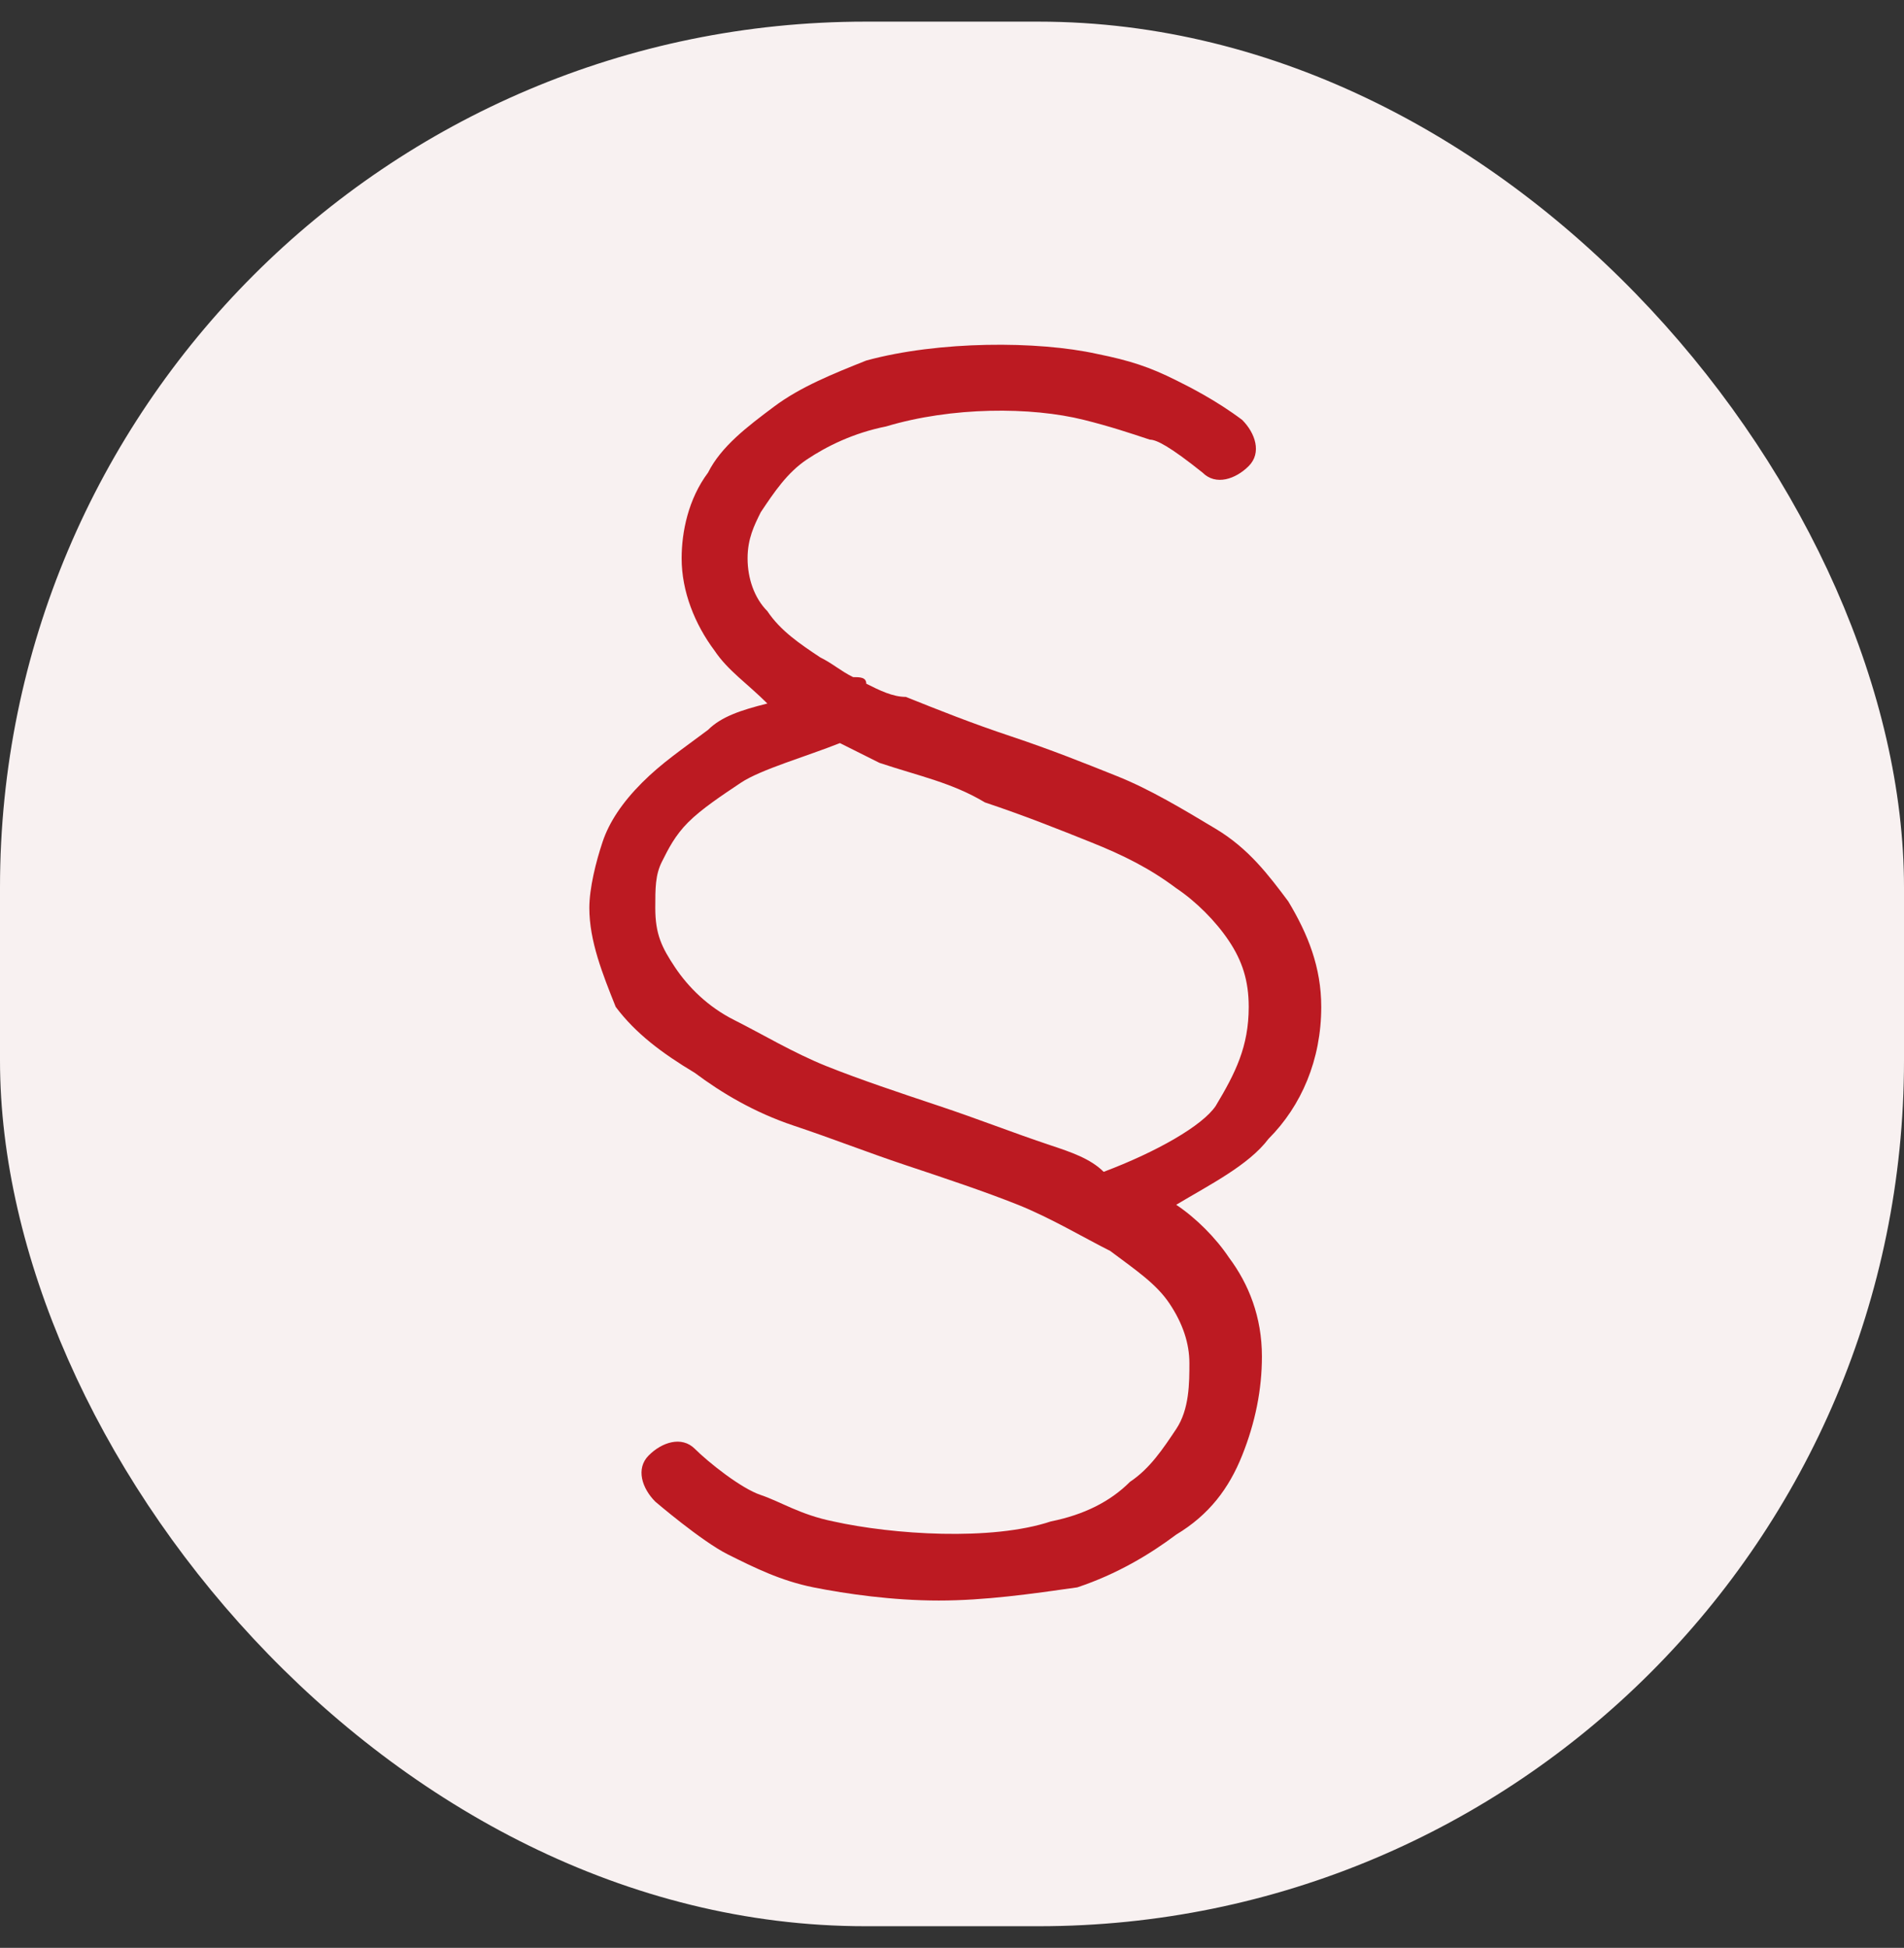 <?xml version="1.0" encoding="UTF-8"?>
<svg xmlns="http://www.w3.org/2000/svg" width="44" height="45" viewBox="0 0 44 45" fill="none">
  <rect x="0" y="0" width="44" height="45" fill="#333333" stroke="none"/>
  <rect y="0.5" width="44" height="44" rx="20" fill="#F8F1F1"></rect>
  <path d="M21.695 36.976C20.629 36.976 19.562 36.824 18.8 36.672C18.038 36.519 17.429 36.214 16.819 35.91C16.21 35.605 15.143 34.691 15.143 34.691C14.838 34.386 14.686 33.929 14.991 33.624C15.295 33.319 15.752 33.167 16.057 33.471C16.362 33.776 17.124 34.386 17.581 34.538C18.038 34.691 18.495 34.995 19.257 35.148C20.629 35.453 22.914 35.605 24.286 35.148C25.048 34.995 25.657 34.691 26.114 34.233C26.572 33.929 26.876 33.471 27.181 33.014C27.486 32.557 27.486 31.948 27.486 31.491C27.486 31.033 27.333 30.576 27.029 30.119C26.724 29.662 26.267 29.357 25.657 28.9C25.048 28.595 24.286 28.138 23.524 27.833C22.762 27.529 21.848 27.224 20.933 26.919C20.019 26.614 19.257 26.31 18.343 26.005C17.429 25.7 16.667 25.243 16.057 24.786C15.295 24.329 14.686 23.872 14.229 23.262C13.924 22.5 13.619 21.738 13.619 20.976C13.619 20.519 13.771 19.91 13.924 19.453C14.076 18.995 14.381 18.538 14.838 18.081C15.295 17.624 15.752 17.319 16.362 16.862C16.667 16.557 17.124 16.405 17.733 16.253C17.276 15.795 16.819 15.491 16.514 15.033C16.057 14.424 15.752 13.662 15.752 12.9C15.752 12.291 15.905 11.529 16.362 10.919C16.667 10.31 17.276 9.852 17.886 9.395C18.495 8.938 19.257 8.633 20.019 8.329C21.695 7.872 23.981 7.872 25.352 8.176C26.114 8.329 26.572 8.481 27.181 8.786C27.486 8.938 28.095 9.243 28.705 9.7C29.01 10.005 29.162 10.462 28.857 10.767C28.552 11.072 28.095 11.224 27.791 10.919C27.029 10.31 26.724 10.157 26.572 10.157C26.114 10.005 25.657 9.852 25.048 9.7C23.829 9.395 22 9.395 20.476 9.852C19.714 10.005 19.105 10.31 18.648 10.614C18.191 10.919 17.886 11.376 17.581 11.833C17.429 12.138 17.276 12.443 17.276 12.9C17.276 13.357 17.429 13.814 17.733 14.119C18.038 14.576 18.495 14.881 18.953 15.186C19.257 15.338 19.41 15.491 19.714 15.643C19.867 15.643 20.019 15.643 20.019 15.795C20.324 15.948 20.629 16.1 20.933 16.1C21.695 16.405 22.457 16.71 23.372 17.014C24.286 17.319 25.048 17.624 25.81 17.929C26.572 18.233 27.333 18.691 28.095 19.148C28.857 19.605 29.314 20.214 29.771 20.824C30.229 21.586 30.533 22.348 30.533 23.262C30.533 24.481 30.076 25.548 29.314 26.31C28.857 26.919 27.943 27.376 27.181 27.833C27.638 28.138 28.095 28.595 28.4 29.052C28.857 29.662 29.162 30.424 29.162 31.338C29.162 32.1 29.01 32.862 28.705 33.624C28.4 34.386 27.943 34.995 27.181 35.453C26.572 35.91 25.81 36.367 24.895 36.672C23.829 36.824 22.762 36.976 21.695 36.976ZM19.41 17.167C18.648 17.471 17.581 17.776 17.124 18.081C16.667 18.386 16.21 18.691 15.905 18.995C15.6 19.3 15.448 19.605 15.295 19.91C15.143 20.214 15.143 20.519 15.143 20.976C15.143 21.586 15.295 21.891 15.6 22.348C15.905 22.805 16.362 23.262 16.971 23.567C17.581 23.872 18.343 24.329 19.105 24.633C19.867 24.938 20.781 25.243 21.695 25.548C22.61 25.852 23.372 26.157 24.286 26.462C24.743 26.614 25.2 26.767 25.505 27.072C26.724 26.614 27.791 26.005 28.095 25.548C28.552 24.786 28.857 24.176 28.857 23.262C28.857 22.652 28.705 22.195 28.4 21.738C28.095 21.281 27.638 20.824 27.181 20.519C26.572 20.062 25.962 19.757 25.2 19.453C24.438 19.148 23.676 18.843 22.762 18.538C22 18.081 21.238 17.929 20.324 17.624C20.019 17.471 19.714 17.319 19.41 17.167Z" fill="#BC1A22"></path>
</svg>

